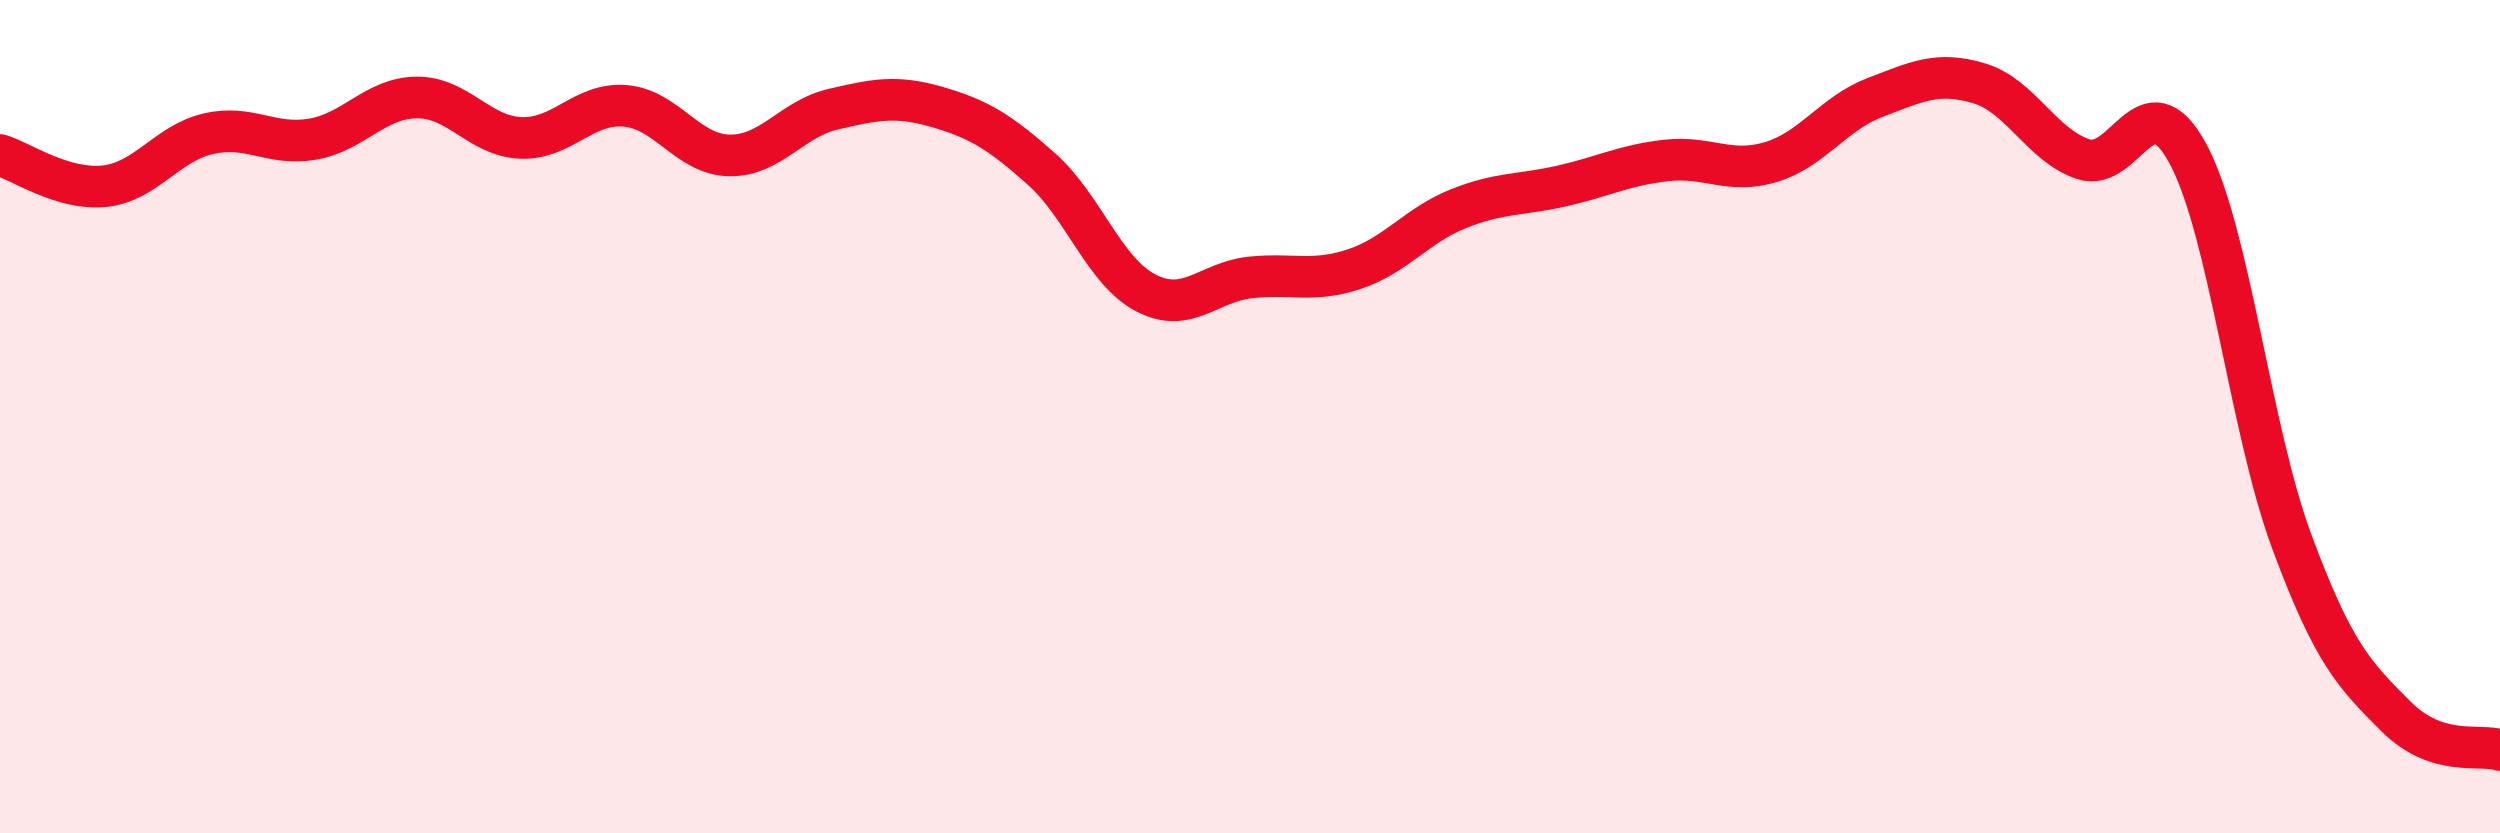 
    <svg width="60" height="20" viewBox="0 0 60 20" xmlns="http://www.w3.org/2000/svg">
      <path
        d="M 0,3.72 C 0.5,3.87 1.5,4.57 2.5,4.47 C 3.5,4.37 4,3.44 5,3.21 C 6,2.98 6.5,3.51 7.5,3.34 C 8.5,3.17 9,2.35 10,2.34 C 11,2.33 11.5,3.27 12.5,3.31 C 13.5,3.35 14,2.46 15,2.54 C 16,2.62 16.5,3.71 17.5,3.73 C 18.5,3.75 19,2.85 20,2.62 C 21,2.39 21.5,2.28 22.5,2.57 C 23.5,2.86 24,3.17 25,4.06 C 26,4.95 26.5,6.51 27.5,7.03 C 28.5,7.55 29,6.77 30,6.66 C 31,6.55 31.5,6.79 32.5,6.46 C 33.5,6.13 34,5.41 35,5.01 C 36,4.61 36.5,4.69 37.5,4.46 C 38.5,4.23 39,3.96 40,3.85 C 41,3.74 41.5,4.19 42.5,3.89 C 43.5,3.59 44,2.72 45,2.34 C 46,1.96 46.5,1.7 47.5,2 C 48.5,2.3 49,3.49 50,3.82 C 51,4.15 51.5,1.84 52.5,3.67 C 53.5,5.5 54,10.29 55,12.99 C 56,15.69 56.5,16.19 57.5,17.19 C 58.5,18.19 59.5,17.84 60,18L60 20L0 20Z"
        fill="#EB0A25"
        opacity="0.1"
        stroke-linecap="round"
        stroke-linejoin="round"
      />
      <path
        d="M 0,3.72 C 0.5,3.87 1.5,4.57 2.5,4.47 C 3.5,4.37 4,3.44 5,3.21 C 6,2.98 6.5,3.51 7.5,3.34 C 8.5,3.17 9,2.35 10,2.34 C 11,2.33 11.5,3.27 12.5,3.31 C 13.5,3.35 14,2.46 15,2.54 C 16,2.62 16.5,3.71 17.5,3.73 C 18.5,3.75 19,2.85 20,2.62 C 21,2.39 21.5,2.28 22.5,2.57 C 23.5,2.86 24,3.17 25,4.06 C 26,4.95 26.5,6.51 27.5,7.03 C 28.5,7.55 29,6.77 30,6.66 C 31,6.55 31.5,6.79 32.5,6.46 C 33.5,6.13 34,5.41 35,5.01 C 36,4.61 36.5,4.69 37.5,4.46 C 38.5,4.23 39,3.96 40,3.85 C 41,3.74 41.5,4.19 42.5,3.89 C 43.5,3.59 44,2.72 45,2.34 C 46,1.96 46.5,1.7 47.5,2 C 48.5,2.3 49,3.49 50,3.82 C 51,4.15 51.5,1.84 52.5,3.67 C 53.5,5.5 54,10.29 55,12.99 C 56,15.69 56.5,16.19 57.5,17.19 C 58.5,18.19 59.5,17.84 60,18"
        stroke="#EB0A25"
        stroke-width="1"
        fill="none"
        stroke-linecap="round"
        stroke-linejoin="round"
      />
    </svg>
  